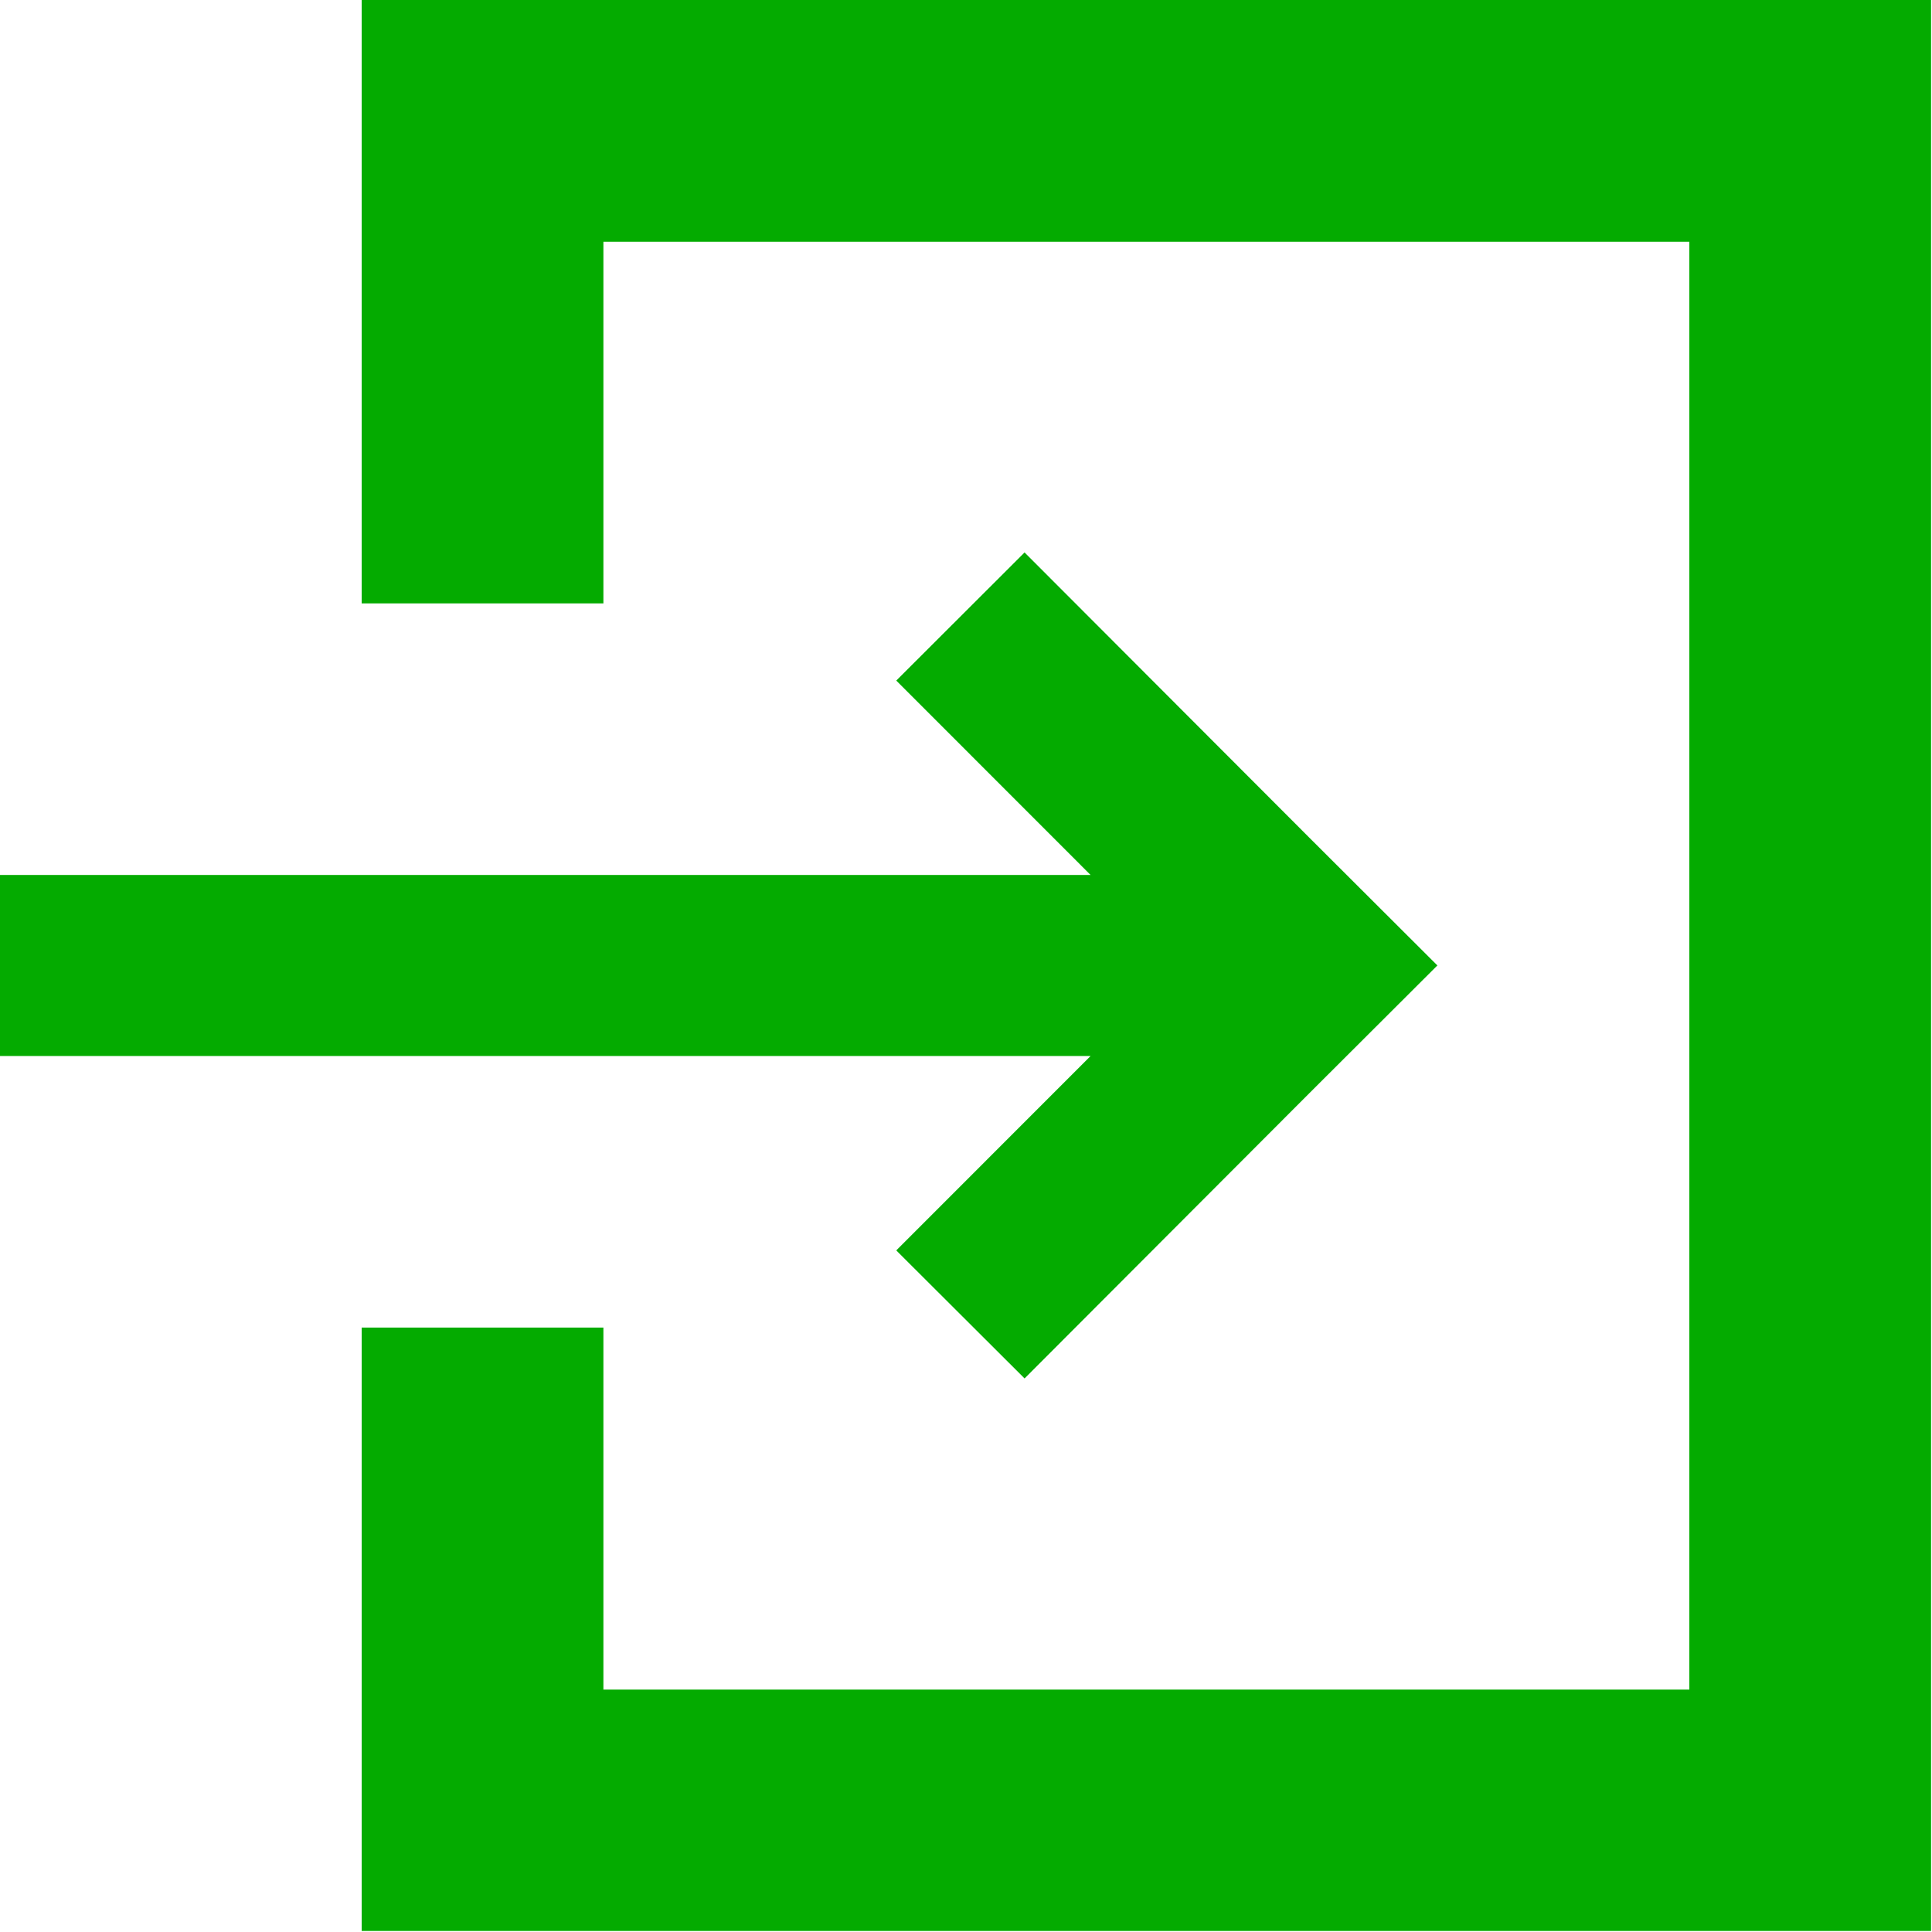 <svg xmlns="http://www.w3.org/2000/svg" width="20.78" height="20.781" viewBox="0 0 20.78 20.781">
  <defs>
    <style>
      .cls-1 {
        fill: #04ab00;
        fill-rule: evenodd;
      }
    </style>
  </defs>
  <path id="シェイプ_9" data-name="シェイプ 9" class="cls-1" d="M1635.64,29.449l1.38,1.377,3.06-3.065,1.38-1.377-1.38-1.377-3.06-3.065-1.38,1.378,2.09,2.091H1626v1.947h11.73ZM1644.82,16h-14.93V22.49h2.6V18.6h11.68V34.173h-11.68V30.279h-2.6v6.49h16.88V16h-1.95Z" transform="translate(-1626 -16)"/>
</svg>
